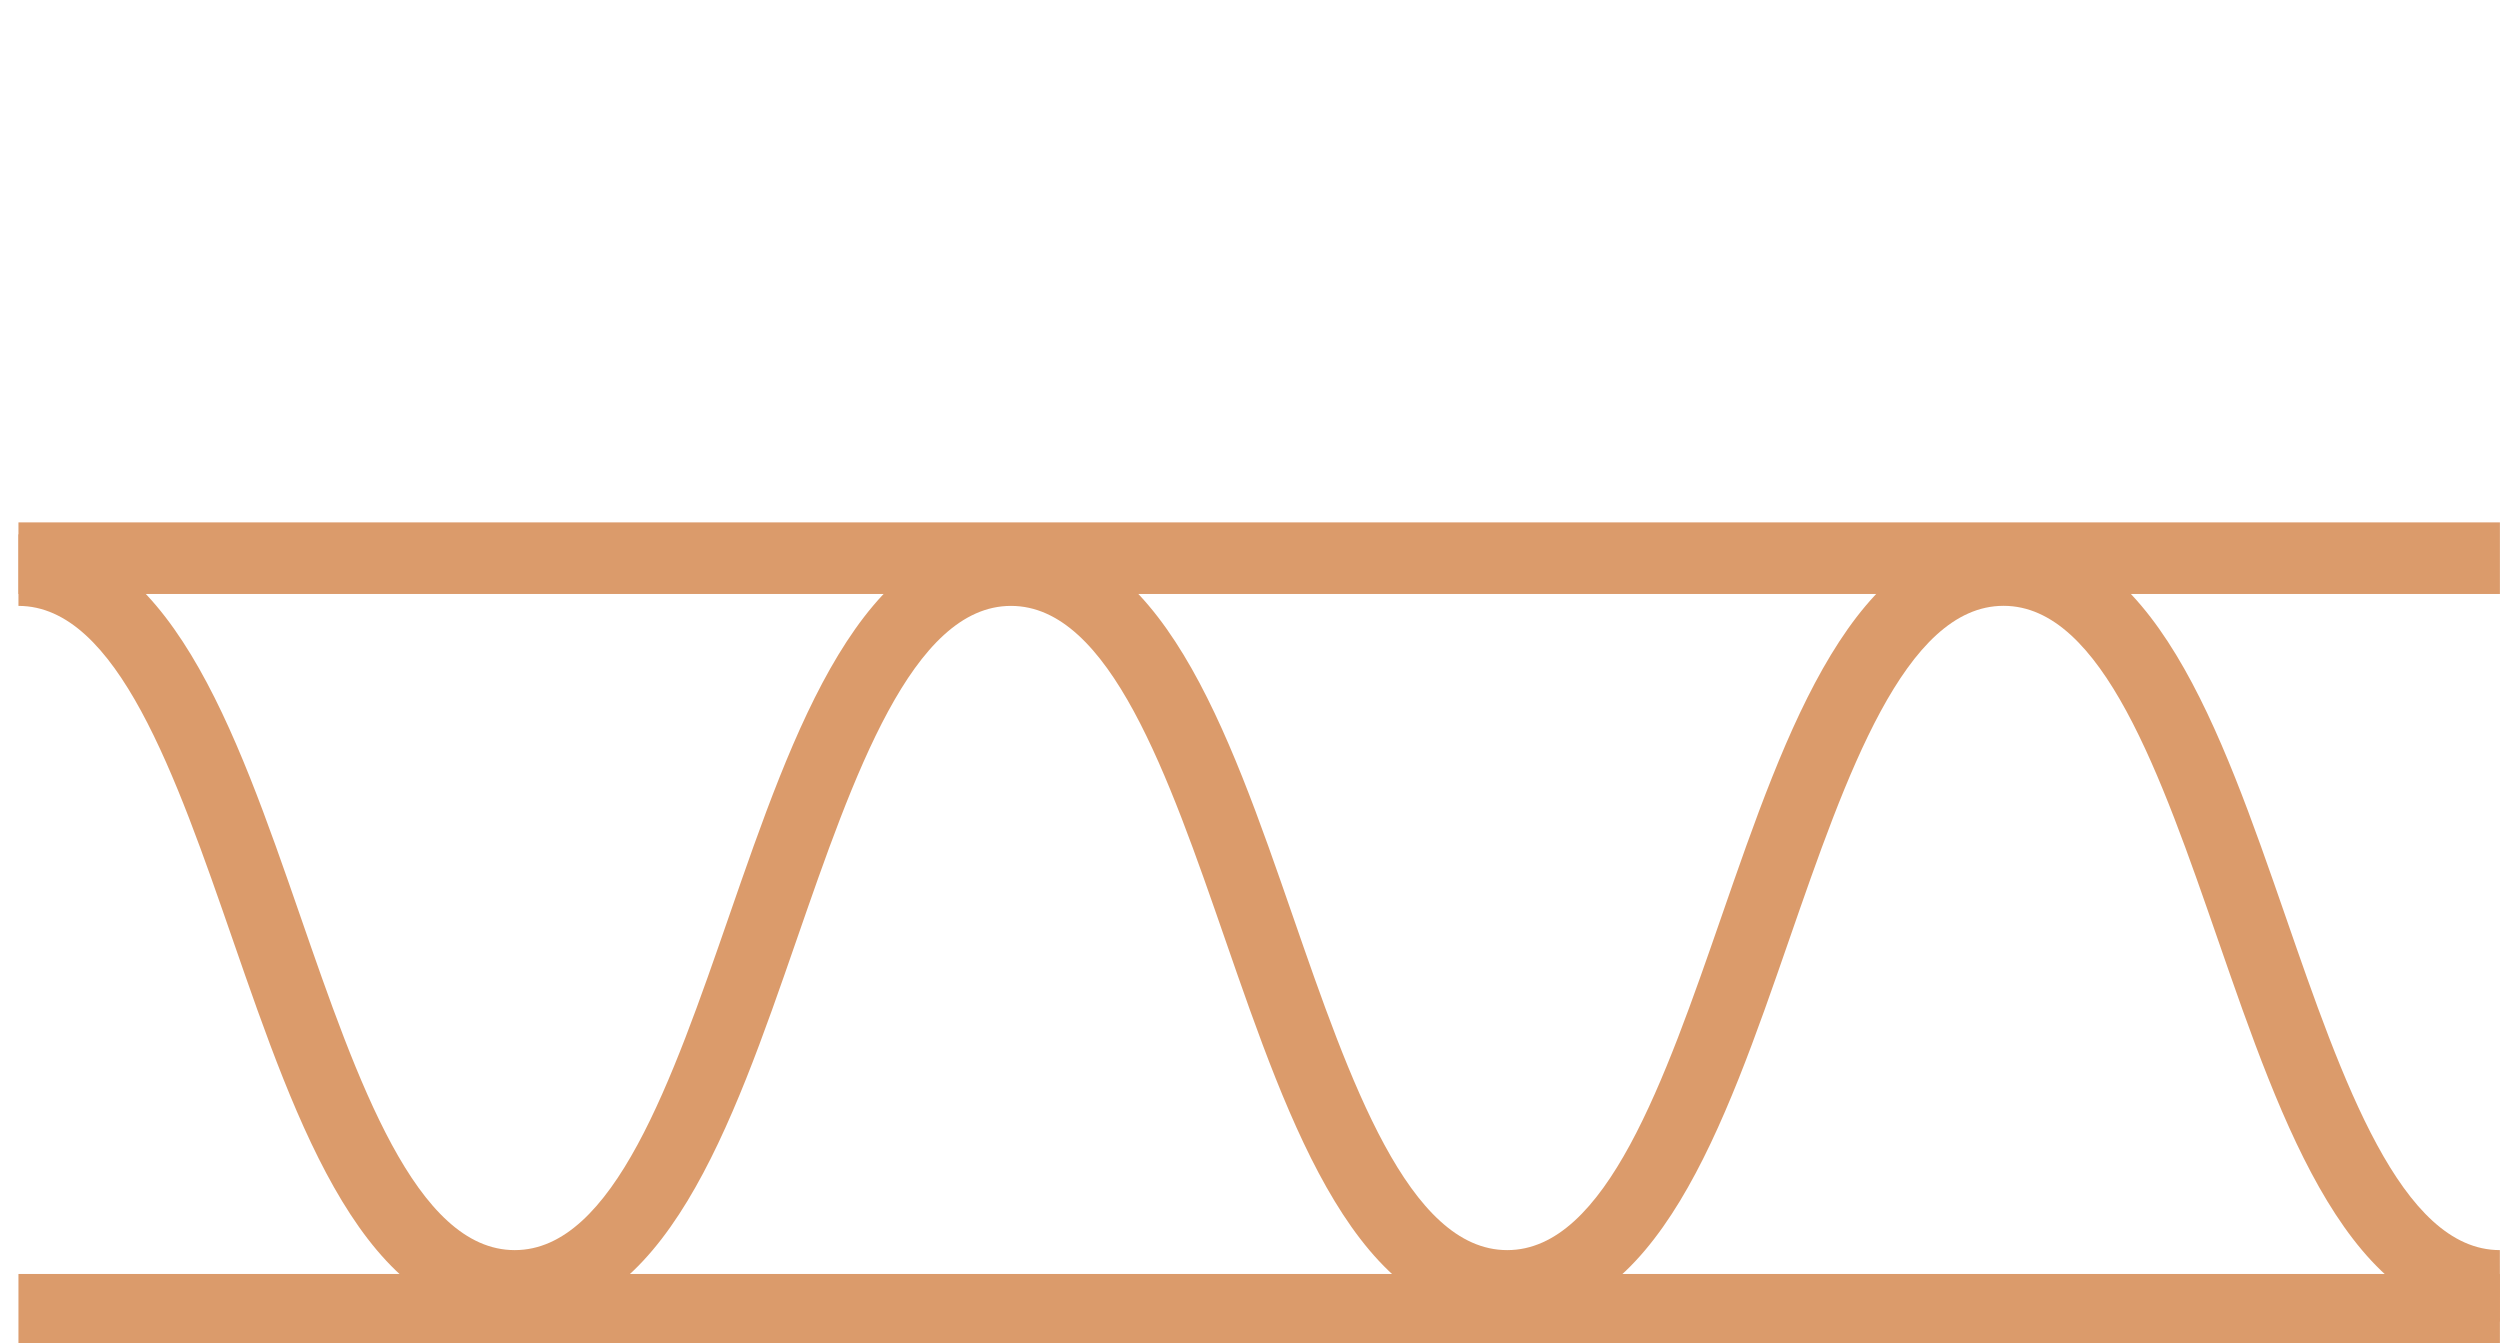 <svg xmlns="http://www.w3.org/2000/svg" xmlns:xlink="http://www.w3.org/1999/xlink" width="134" height="72" viewBox="0 0 134 72">
  <defs>
    <clipPath id="clip-path">
      <rect id="長方形_231" data-name="長方形 231" width="134" height="72" transform="translate(681 2713)" fill="#fff"/>
    </clipPath>
    <clipPath id="clip-path-2">
      <rect id="長方形_114" data-name="長方形 114" width="133.006" height="44.122" fill="none"/>
    </clipPath>
  </defs>
  <g id="マスクグループ_14" data-name="マスクグループ 14" transform="translate(-681 -2713)" clip-path="url(#clip-path)">
    <g id="グループ_162" data-name="グループ 162" transform="translate(681.989 2741)">
      <rect id="長方形_112" data-name="長方形 112" width="133.006" height="3.837" fill="#db9b6b"/>
      <rect id="長方形_113" data-name="長方形 113" width="133.006" height="3.837" transform="translate(0 40.285)" fill="#db9b6b"/>
      <g id="グループ_161" data-name="グループ 161">
        <g id="グループ_160" data-name="グループ 160" clip-path="url(#clip-path-2)">
          <path id="パス_173" data-name="パス 173" d="M133.006,42.7c-8.017,0-11.625-10.409-15.114-20.474-3.05-8.8-6.2-17.893-11.49-17.893s-8.439,9.1-11.49,17.893C91.422,32.295,87.815,42.7,79.8,42.7S68.175,32.295,64.686,22.23c-3.05-8.8-6.2-17.893-11.487-17.893s-8.438,9.1-11.488,17.894C38.223,32.3,34.614,42.7,26.6,42.7S14.976,32.295,11.487,22.23C8.438,13.432,5.284,4.337,0,4.337V.5C8.016.5,11.624,10.909,15.112,20.974c3.05,8.8,6.2,17.893,11.488,17.893s8.437-9.1,11.486-17.893C41.575,10.909,45.182.5,53.2.5S64.823,10.909,68.31,20.974c3.05,8.8,6.2,17.893,11.488,17.893s8.439-9.1,11.49-17.893C94.777,10.909,98.386.5,106.4.5s11.624,10.408,15.114,20.473c3.049,8.8,6.2,17.894,11.49,17.894Z" transform="translate(0 0.139)" fill="#db9b6b"/>
        </g>
      </g>
    </g>
  </g>
</svg>

